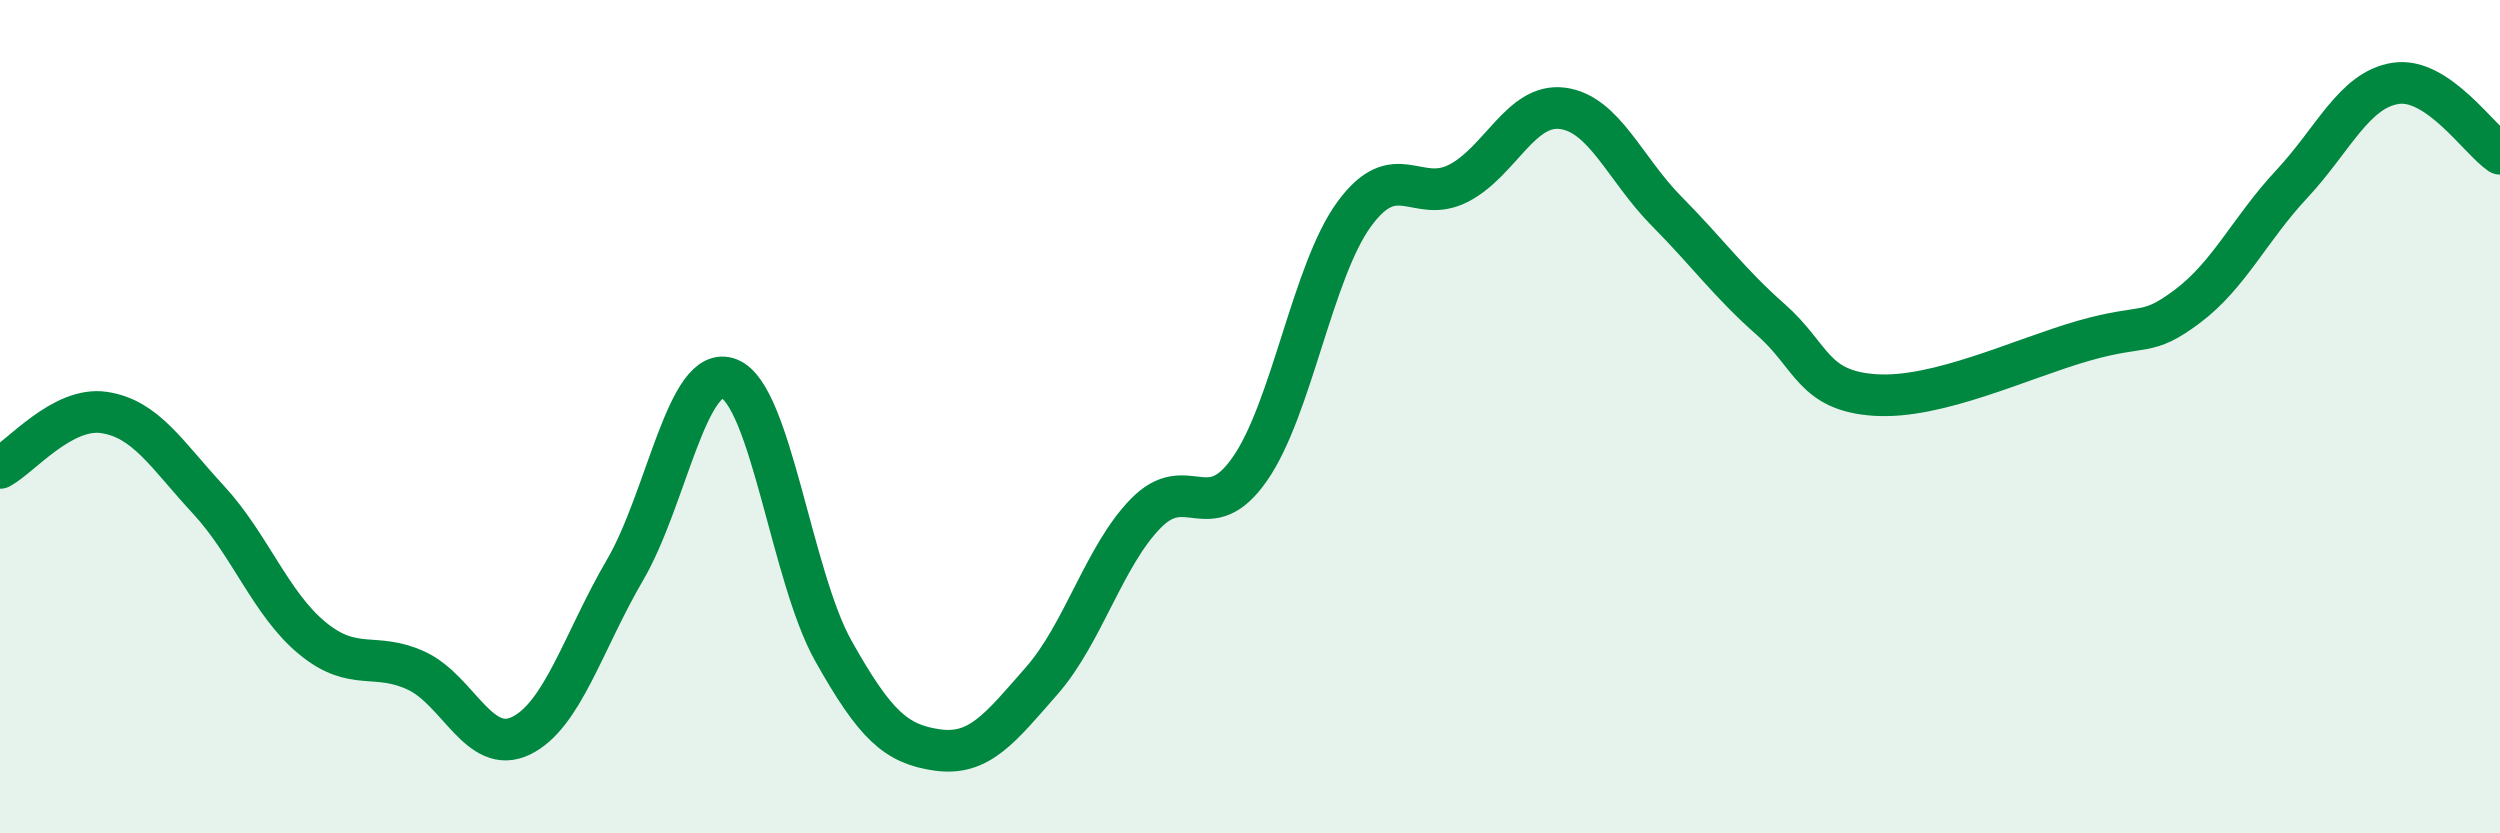 
    <svg width="60" height="20" viewBox="0 0 60 20" xmlns="http://www.w3.org/2000/svg">
      <path
        d="M 0,11.23 C 0.5,10.96 1.5,9.75 2.5,9.9 C 3.5,10.05 4,10.91 5,11.99 C 6,13.07 6.5,14.5 7.5,15.32 C 8.5,16.14 9,15.63 10,16.1 C 11,16.57 11.5,18.14 12.5,17.66 C 13.5,17.18 14,15.39 15,13.68 C 16,11.97 16.5,8.7 17.5,9.09 C 18.5,9.48 19,13.84 20,15.62 C 21,17.4 21.5,17.86 22.5,18 C 23.5,18.14 24,17.48 25,16.34 C 26,15.2 26.5,13.34 27.5,12.32 C 28.5,11.3 29,12.69 30,11.25 C 31,9.81 31.5,6.51 32.5,5.14 C 33.5,3.77 34,4.91 35,4.4 C 36,3.89 36.5,2.47 37.5,2.6 C 38.5,2.73 39,4.06 40,5.07 C 41,6.08 41.5,6.79 42.5,7.67 C 43.5,8.55 43.5,9.38 45,9.48 C 46.5,9.58 48.5,8.61 50,8.18 C 51.5,7.75 51.5,8.1 52.5,7.35 C 53.5,6.6 54,5.49 55,4.42 C 56,3.35 56.5,2.15 57.5,2 C 58.5,1.85 59.5,3.35 60,3.69L60 20L0 20Z"
        fill="#008740"
        opacity="0.1"
        stroke-linecap="round"
        stroke-linejoin="round"
      />
      <path
        d="M 0,11.23 C 0.5,10.96 1.5,9.75 2.5,9.9 C 3.5,10.05 4,10.91 5,11.99 C 6,13.07 6.5,14.5 7.5,15.32 C 8.5,16.14 9,15.63 10,16.1 C 11,16.57 11.5,18.14 12.5,17.66 C 13.5,17.18 14,15.39 15,13.68 C 16,11.97 16.5,8.7 17.5,9.09 C 18.5,9.48 19,13.84 20,15.62 C 21,17.4 21.5,17.86 22.5,18 C 23.5,18.14 24,17.48 25,16.34 C 26,15.2 26.5,13.34 27.5,12.32 C 28.5,11.3 29,12.69 30,11.25 C 31,9.81 31.5,6.51 32.5,5.14 C 33.5,3.77 34,4.91 35,4.4 C 36,3.89 36.5,2.47 37.5,2.6 C 38.5,2.73 39,4.06 40,5.07 C 41,6.08 41.5,6.79 42.5,7.67 C 43.5,8.55 43.5,9.38 45,9.48 C 46.5,9.58 48.5,8.61 50,8.18 C 51.5,7.75 51.5,8.1 52.5,7.35 C 53.5,6.6 54,5.49 55,4.42 C 56,3.35 56.5,2.15 57.5,2 C 58.5,1.85 59.5,3.35 60,3.69"
        stroke="#008740"
        stroke-width="1"
        fill="none"
        stroke-linecap="round"
        stroke-linejoin="round"
      />
    </svg>
  